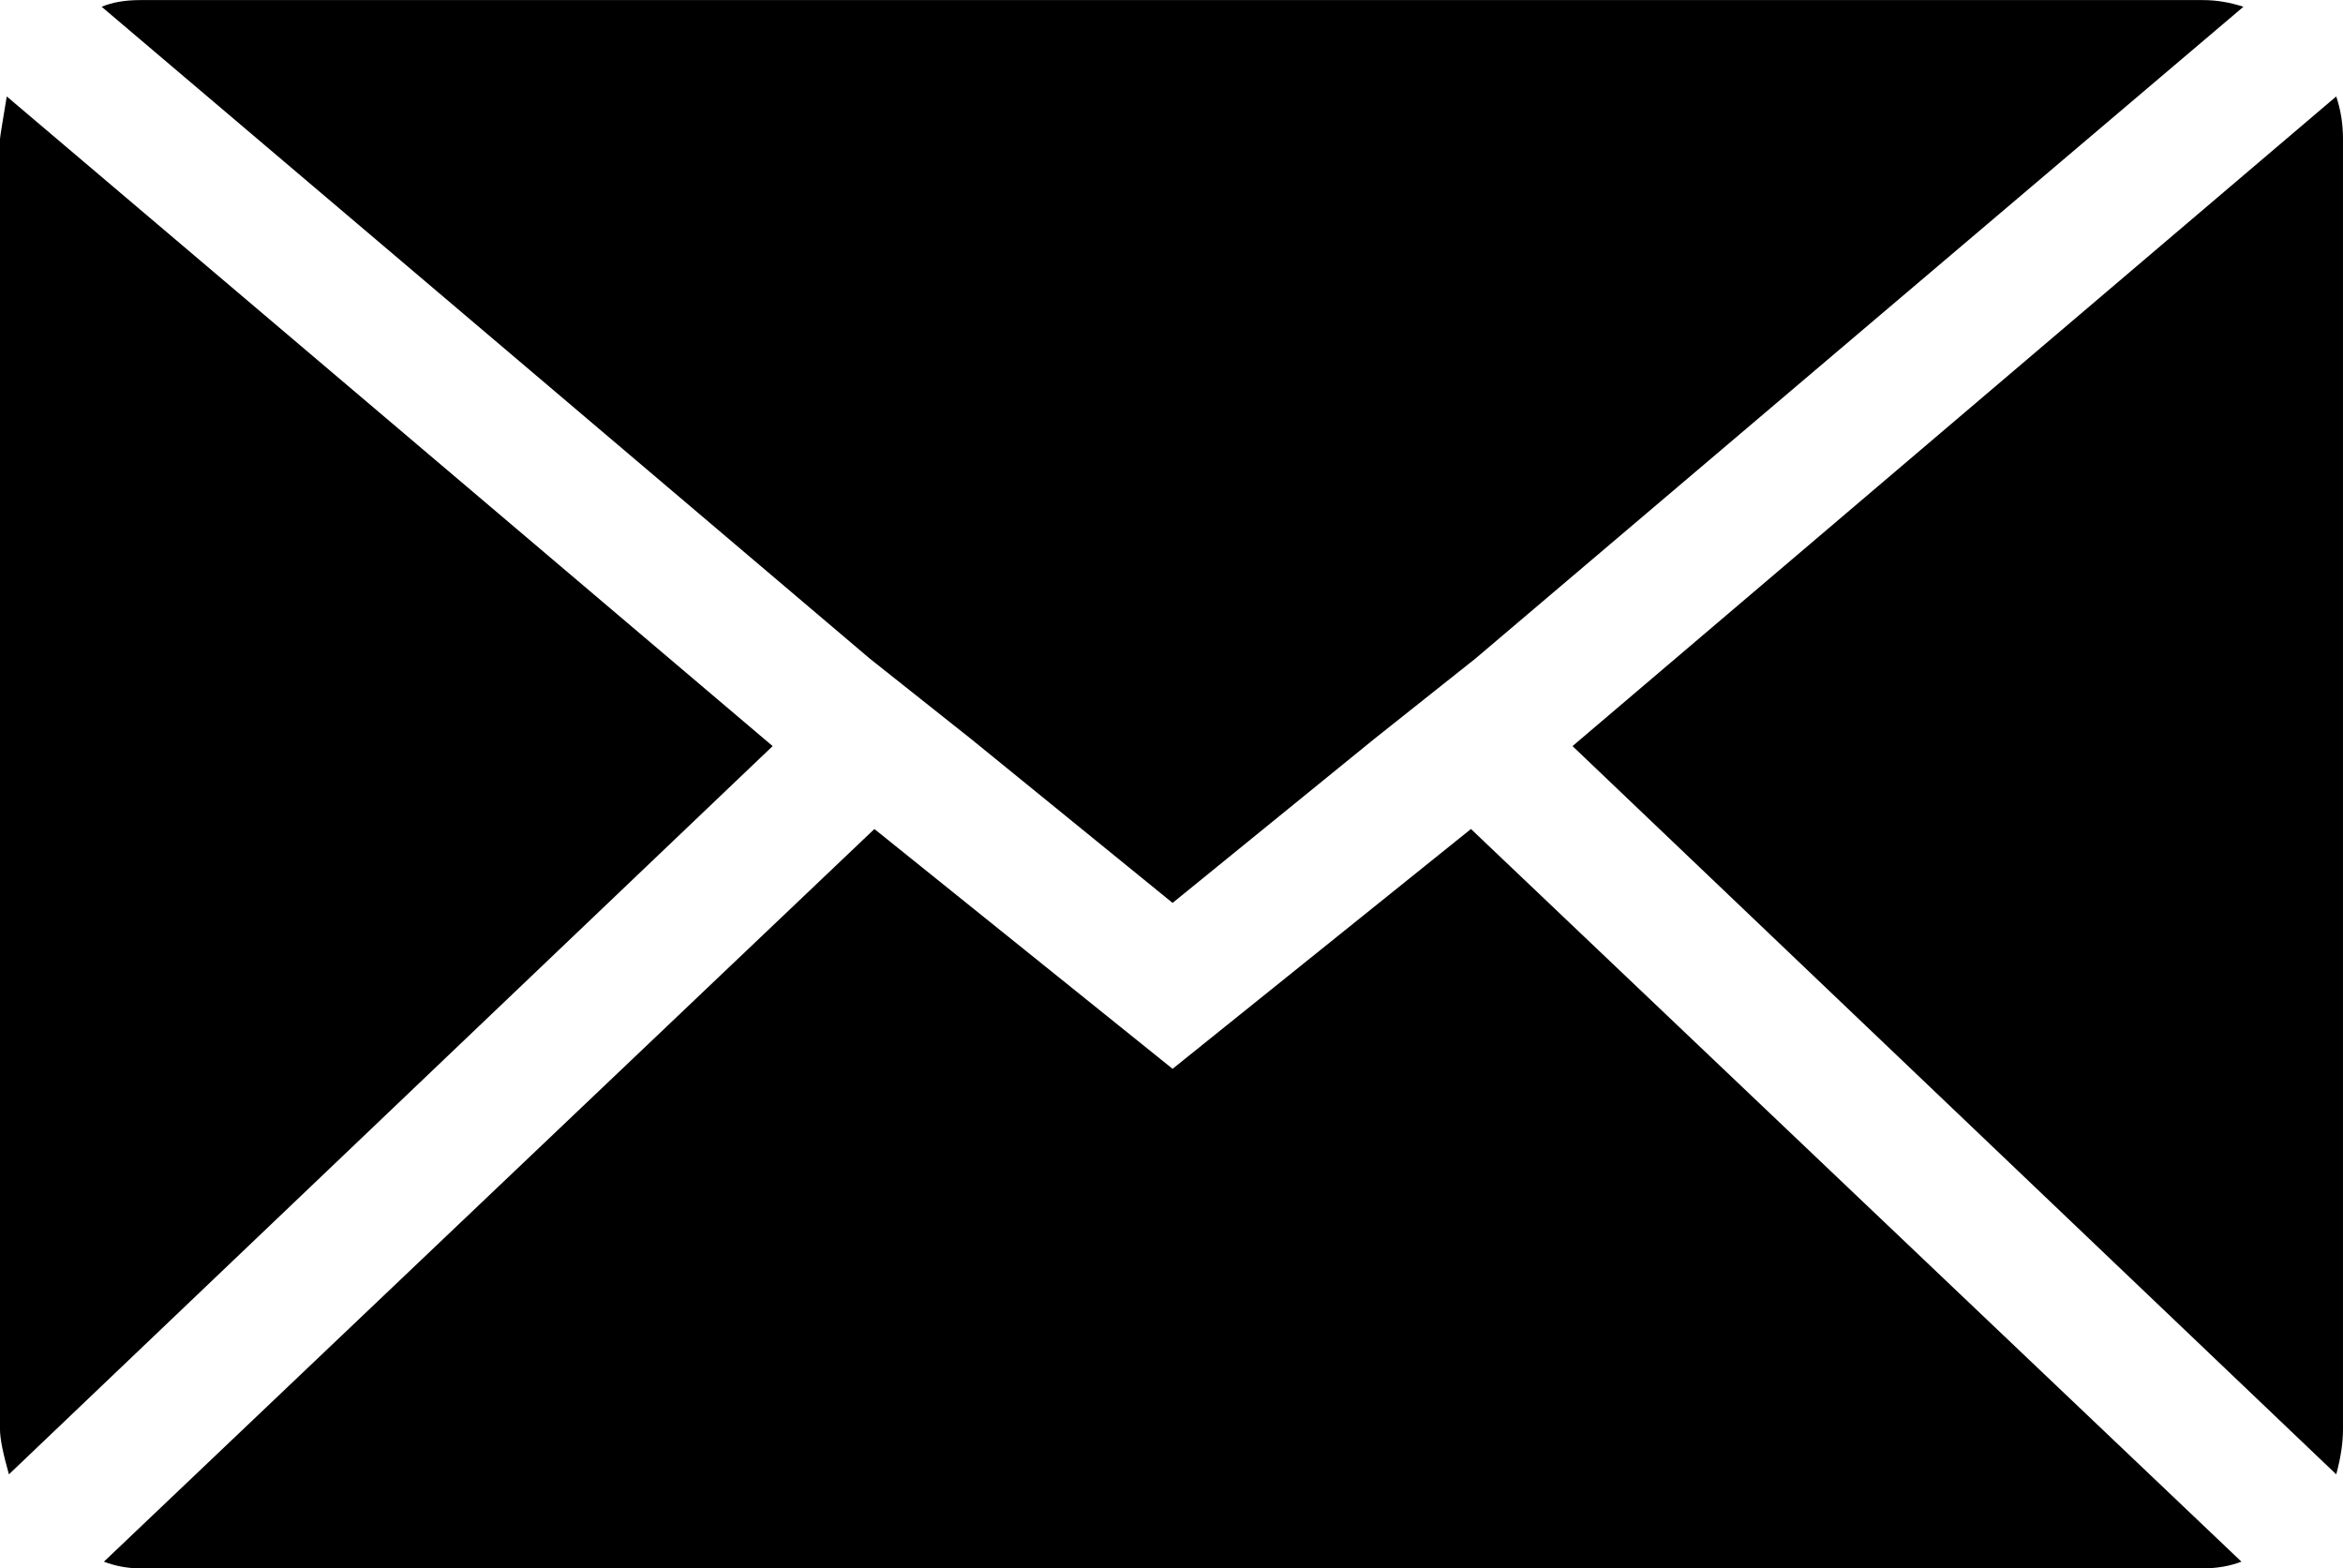 <?xml version="1.0" encoding="utf-8"?>
<!-- Generator: Adobe Illustrator 16.0.3, SVG Export Plug-In . SVG Version: 6.00 Build 0)  -->
<!DOCTYPE svg PUBLIC "-//W3C//DTD SVG 1.1//EN" "http://www.w3.org/Graphics/SVG/1.1/DTD/svg11.dtd">
<svg version="1.1"
	 id="svg2" xmlns:dc="http://purl.org/dc/elements/1.1/" xmlns:cc="http://creativecommons.org/ns#" xmlns:rdf="http://www.w3.org/1999/02/22-rdf-syntax-ns#" xmlns:svg="http://www.w3.org/2000/svg"
	 xmlns="http://www.w3.org/2000/svg" xmlns:xlink="http://www.w3.org/1999/xlink" x="0px" y="0px" width="26px" height="17.402px"
	 viewBox="5.014 7.98 26 17.402" enable-background="new 5.014 7.98 26 17.402" xml:space="preserve">
<g id="layer1" transform="translate(0,-682.661)">
	<path id="path4151" d="M5.014,706.503v-14.32c0-0.017,0.025-0.174,0.075-0.472l8.499,7.209l-8.475,8.081
		C5.047,706.768,5.014,706.603,5.014,706.503z M6.142,690.716c0.117-0.049,0.259-0.074,0.426-0.074h22.891
		c0.15,0,0.3,0.025,0.45,0.074l-8.524,7.234l-1.128,0.896l-2.231,1.814l-2.23-1.814l-1.129-0.896L6.142,690.716z M6.167,707.97
		l8.55-8.13l3.309,2.661l3.311-2.661l8.55,8.13c-0.134,0.051-0.276,0.074-0.427,0.074H6.568
		C6.435,708.044,6.301,708.021,6.167,707.97z M22.464,698.92l8.475-7.209c0.05,0.149,0.075,0.307,0.075,0.472v14.32
		c0,0.148-0.025,0.314-0.075,0.498L22.464,698.92z"/>
</g>
</svg>
